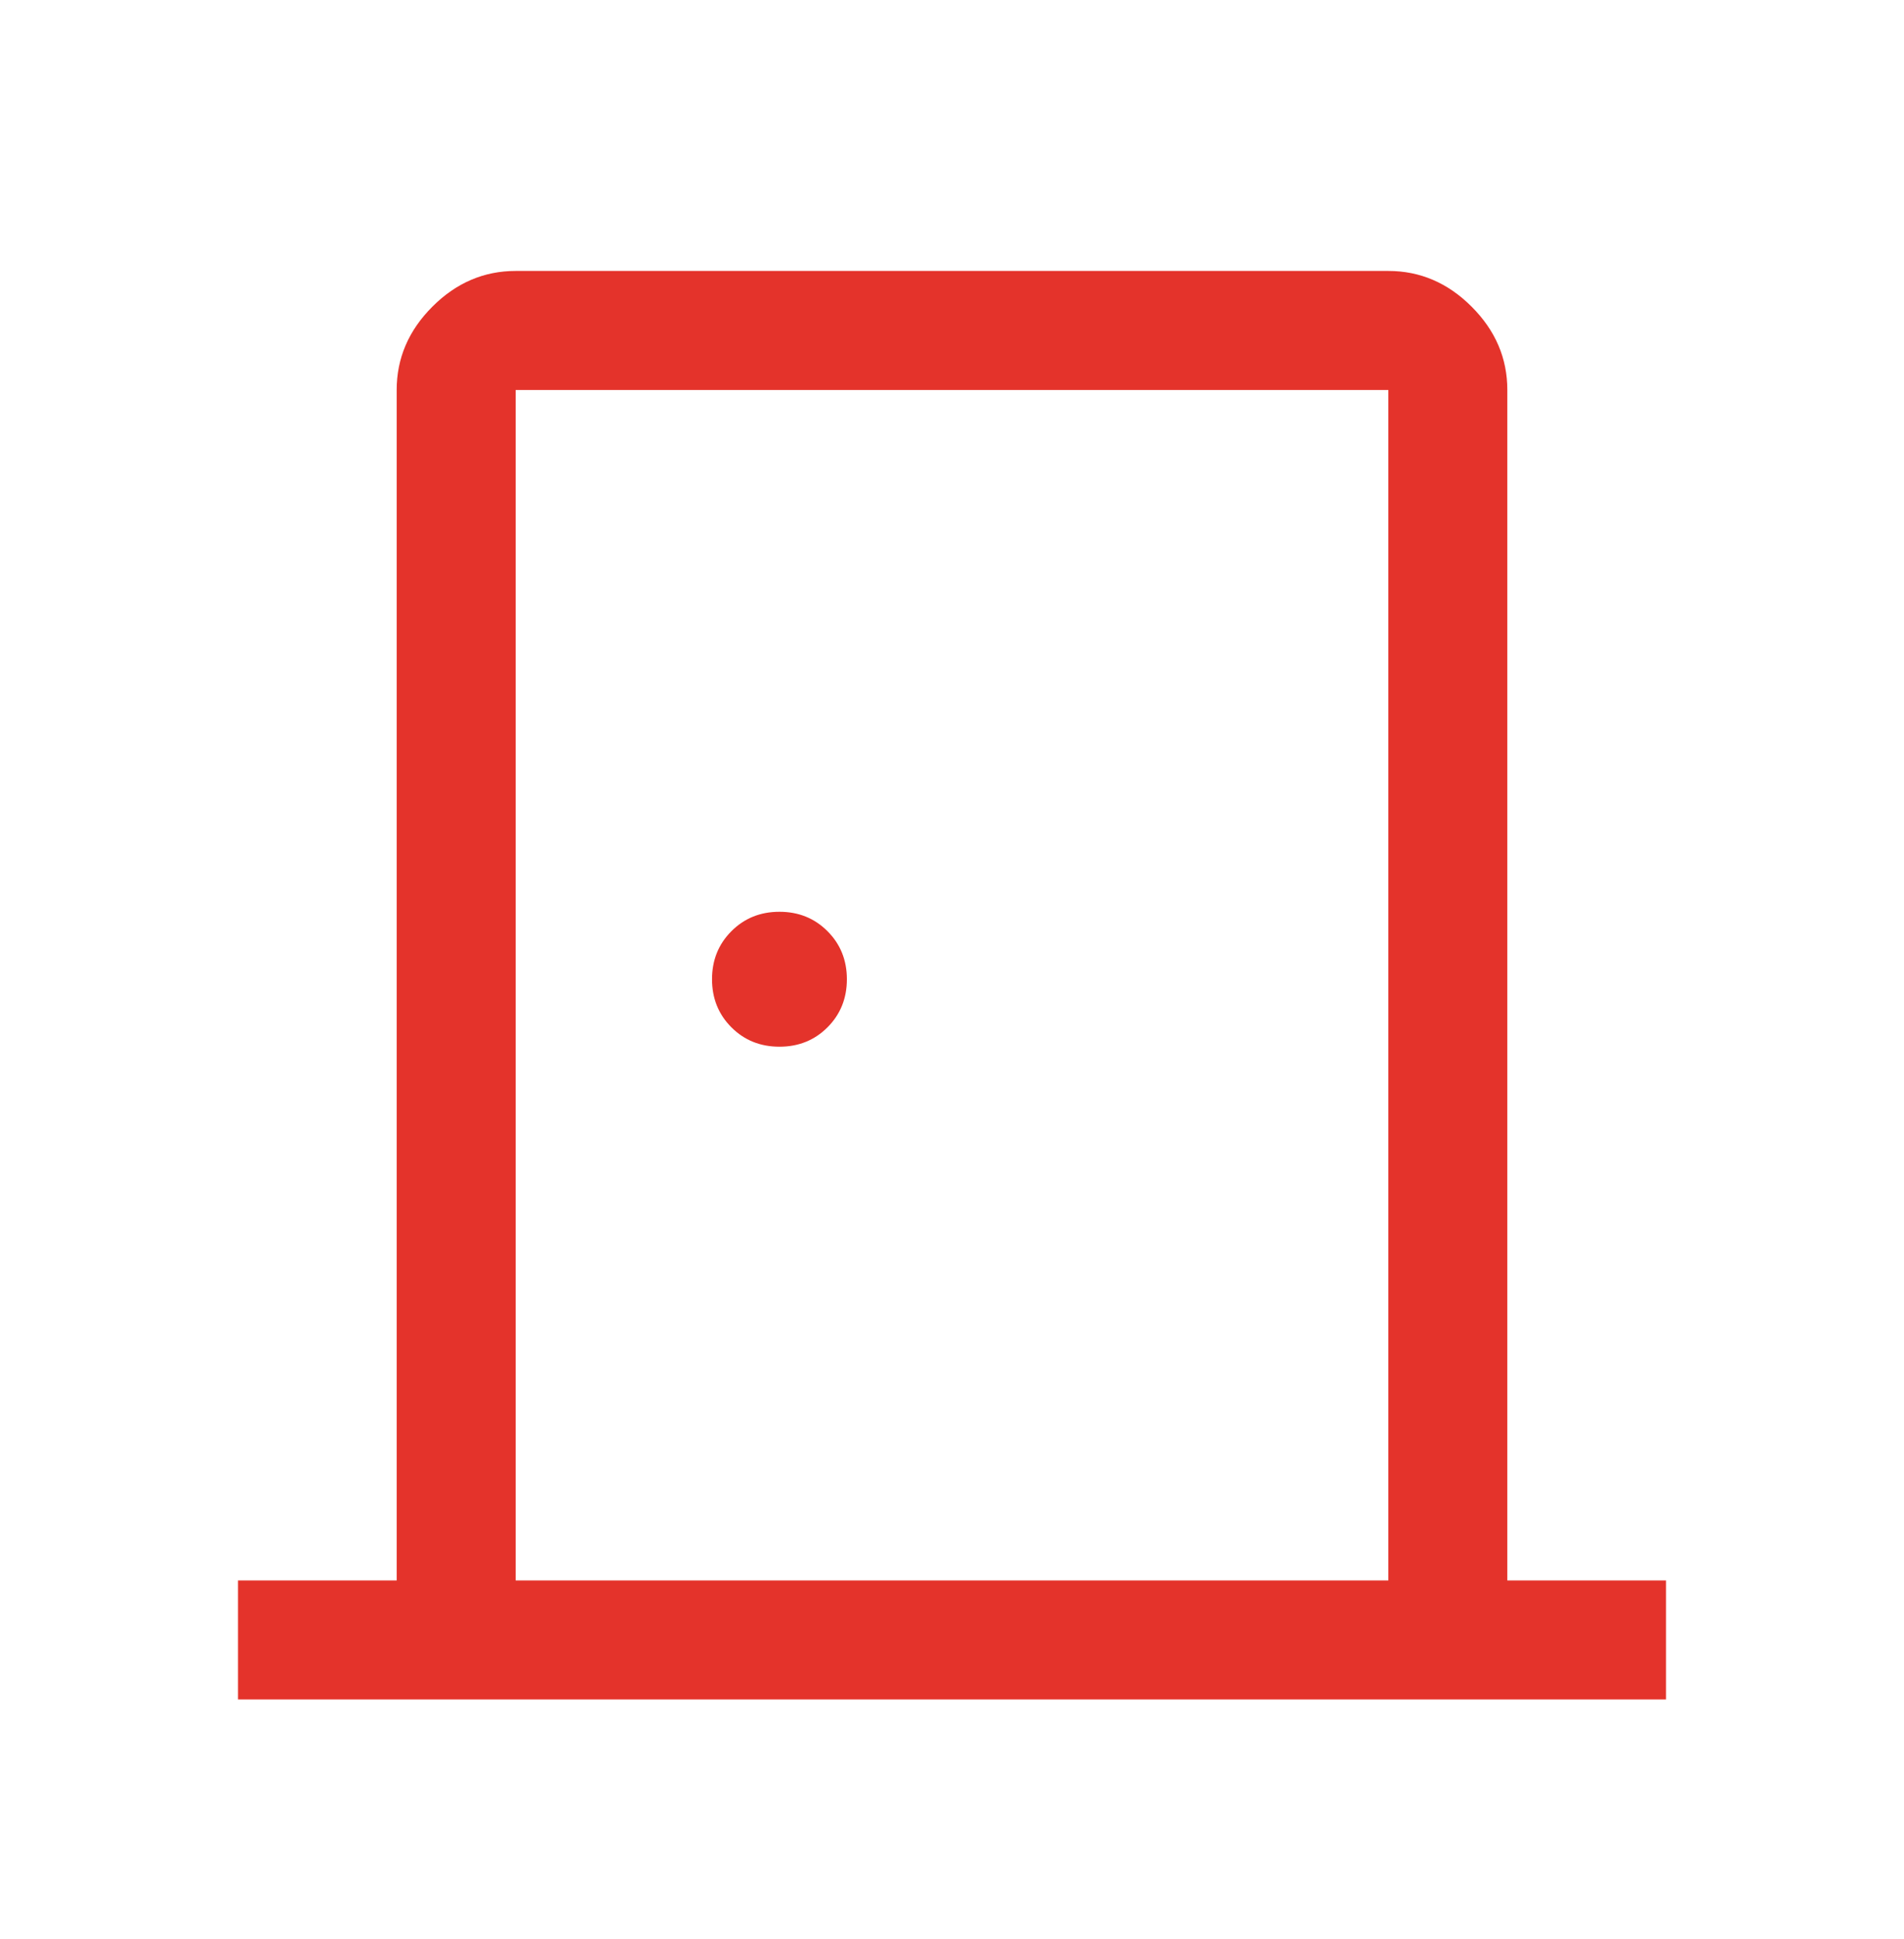 <svg width="56" height="57" viewBox="0 0 56 57" fill="none" xmlns="http://www.w3.org/2000/svg">
<mask id="mask0_55_4596" style="mask-type:alpha" maskUnits="userSpaceOnUse" x="0" y="0" width="56" height="57">
<rect y="0.966" width="56" height="56" fill="#D9D9D9"/>
</mask>
<g mask="url(#mask0_55_4596)">
<path d="M7 49.966V46.466H11.667V11.466C11.667 10.532 12.017 9.716 12.717 9.016C13.417 8.316 14.233 7.966 15.167 7.966H40.833C41.767 7.966 42.583 8.316 43.283 9.016C43.983 9.716 44.333 10.532 44.333 11.466V46.466H49V49.966H7ZM15.167 46.466H40.833V11.466H15.167V46.466ZM22.925 30.774C23.487 30.774 23.958 30.584 24.338 30.204C24.718 29.824 24.908 29.352 24.908 28.791C24.908 28.229 24.718 27.758 24.338 27.378C23.958 26.997 23.487 26.807 22.925 26.807C22.363 26.807 21.892 26.997 21.512 27.378C21.132 27.758 20.942 28.229 20.942 28.791C20.942 29.352 21.132 29.824 21.512 30.204C21.892 30.584 22.363 30.774 22.925 30.774Z" fill="#E4332B"/>
</g>
</svg>
